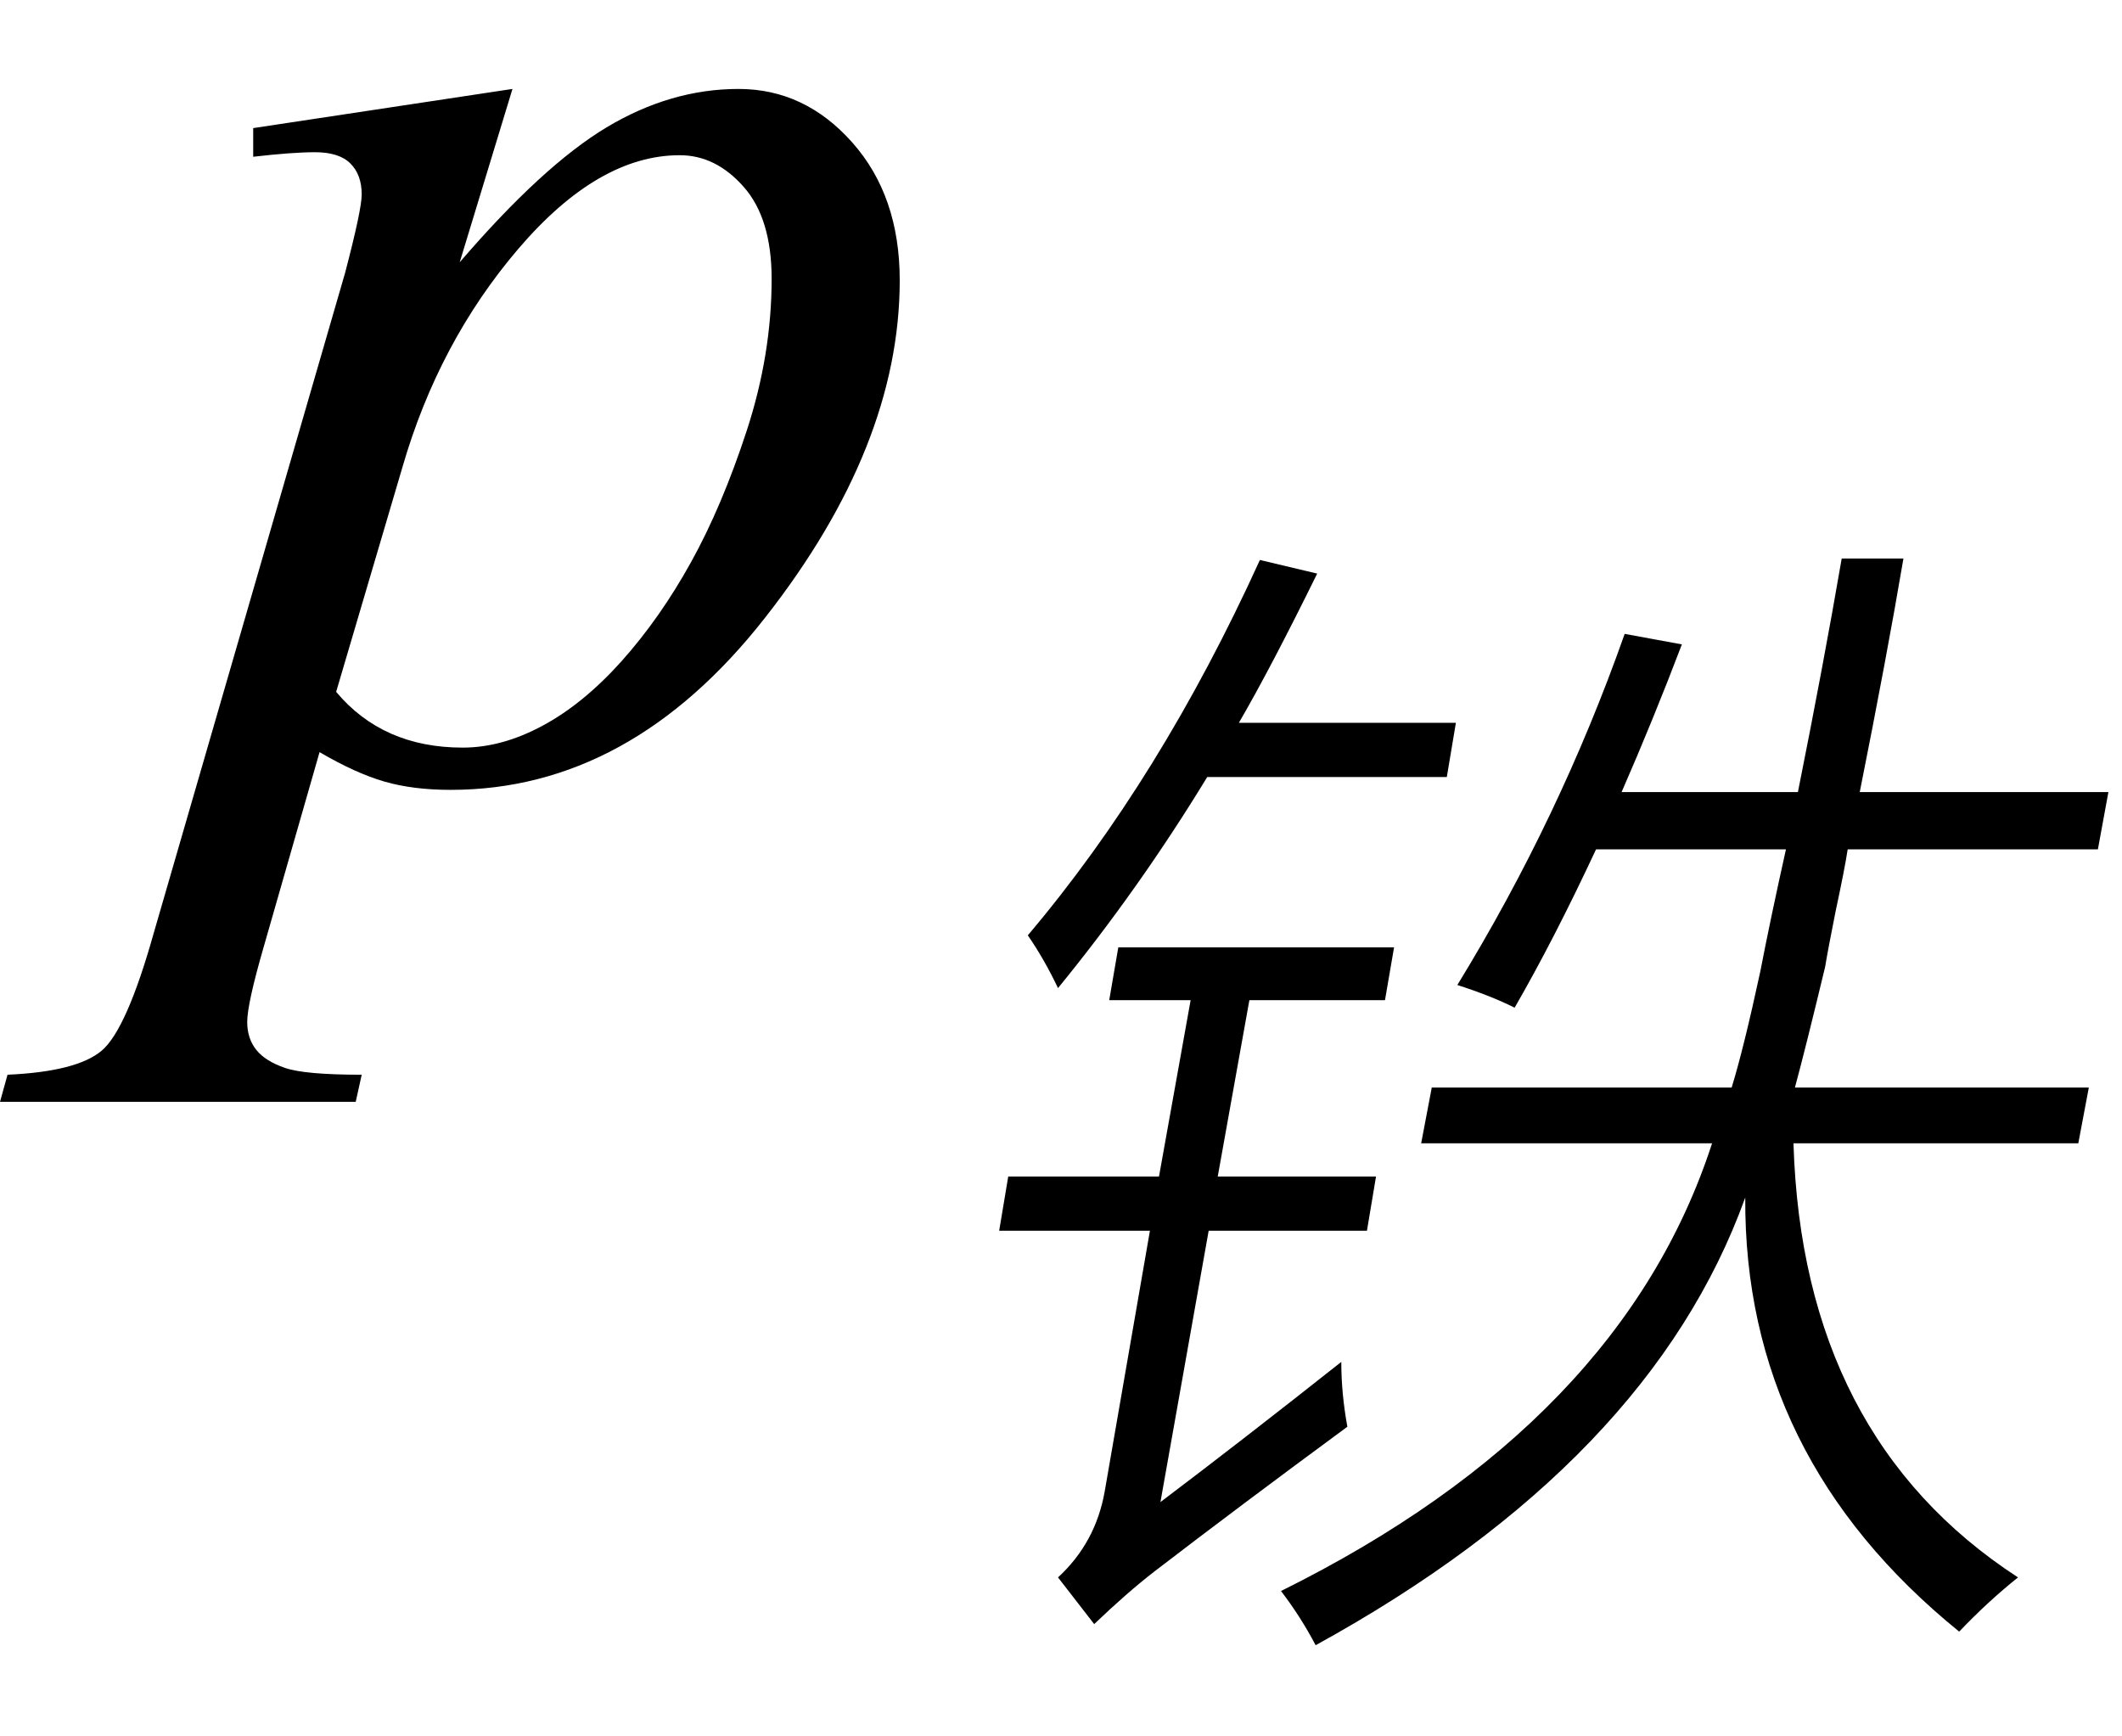 <svg xmlns="http://www.w3.org/2000/svg" xmlns:xlink="http://www.w3.org/1999/xlink" stroke-dasharray="none" shape-rendering="auto" font-family="'Dialog'" width="22" text-rendering="auto" fill-opacity="1" contentScriptType="text/ecmascript" color-interpolation="auto" color-rendering="auto" preserveAspectRatio="xMidYMid meet" font-size="12" fill="black" stroke="black" image-rendering="auto" stroke-miterlimit="10" zoomAndPan="magnify" version="1.0" stroke-linecap="square" stroke-linejoin="miter" contentStyleType="text/css" font-style="normal" height="18" stroke-width="1" stroke-dashoffset="0" font-weight="normal" stroke-opacity="1"><defs id="genericDefs"/><g><g text-rendering="optimizeLegibility" transform="translate(1.766,8)" color-rendering="optimizeQuality" color-interpolation="linearRGB" image-rendering="optimizeQuality"><path d="M3.547 -7.078 L3 -5.281 Q3.859 -6.281 4.523 -6.68 Q5.188 -7.078 5.891 -7.078 Q6.578 -7.078 7.07 -6.523 Q7.562 -5.969 7.562 -5.094 Q7.562 -3.375 6.164 -1.594 Q4.766 0.188 2.906 0.188 Q2.516 0.188 2.219 0.102 Q1.922 0.016 1.547 -0.203 L0.969 1.812 Q0.797 2.406 0.797 2.594 Q0.797 2.766 0.891 2.883 Q0.984 3 1.188 3.07 Q1.391 3.141 1.984 3.141 L1.922 3.422 L-1.766 3.422 L-1.688 3.141 Q-0.969 3.109 -0.711 2.891 Q-0.453 2.672 -0.172 1.672 L1.812 -5.172 Q1.984 -5.828 1.984 -5.984 Q1.984 -6.188 1.867 -6.305 Q1.75 -6.422 1.5 -6.422 Q1.266 -6.422 0.859 -6.375 L0.859 -6.672 L3.547 -7.078 ZM1.719 -0.828 Q2.203 -0.25 3.031 -0.25 Q3.438 -0.25 3.859 -0.477 Q4.281 -0.703 4.68 -1.148 Q5.078 -1.594 5.398 -2.172 Q5.719 -2.75 5.977 -3.539 Q6.234 -4.328 6.234 -5.109 Q6.234 -5.734 5.945 -6.062 Q5.656 -6.391 5.281 -6.391 Q4.438 -6.391 3.609 -5.422 Q2.781 -4.453 2.406 -3.156 L1.719 -0.828 Z" stroke="none"/></g><g text-rendering="optimizeLegibility" transform="translate(9.328,15.602)" color-rendering="optimizeQuality" color-interpolation="linearRGB" image-rendering="optimizeQuality"><path d="M9.766 -9.812 L10.406 -9.812 Q10.234 -8.797 9.953 -7.391 L12.531 -7.391 L12.422 -6.797 L9.828 -6.797 Q9.797 -6.594 9.703 -6.156 Q9.625 -5.766 9.594 -5.578 Q9.391 -4.734 9.281 -4.328 L12.328 -4.328 L12.219 -3.75 L9.266 -3.75 Q9.359 -0.703 11.594 0.75 Q11.281 1 10.984 1.312 Q8.75 -0.5 8.766 -3.188 Q7.781 -0.453 4.312 1.453 Q4.156 1.156 3.953 0.891 Q7.484 -0.859 8.422 -3.75 L5.406 -3.75 L5.516 -4.328 L8.625 -4.328 Q8.75 -4.734 8.922 -5.531 Q9.031 -6.094 9.188 -6.797 L7.219 -6.797 Q6.781 -5.859 6.375 -5.156 Q6.125 -5.281 5.781 -5.391 Q6.844 -7.125 7.516 -9.031 L8.109 -8.922 Q7.812 -8.141 7.484 -7.391 L9.312 -7.391 Q9.578 -8.719 9.766 -9.812 ZM1.125 -3.406 L2.688 -3.406 L3.016 -5.234 L2.172 -5.234 L2.266 -5.781 L5.125 -5.781 L5.031 -5.234 L3.625 -5.234 L3.297 -3.406 L4.938 -3.406 L4.844 -2.844 L3.203 -2.844 L2.703 -0.031 Q3.531 -0.656 4.578 -1.484 Q4.578 -1.156 4.641 -0.812 Q3.516 0.016 2.641 0.688 Q2.359 0.906 2.016 1.234 L1.641 0.75 Q2.031 0.391 2.125 -0.141 L2.594 -2.844 L1.031 -2.844 L1.125 -3.406 ZM1.641 -5.359 Q1.5 -5.656 1.328 -5.906 Q2.703 -7.531 3.734 -9.797 L4.328 -9.656 Q3.844 -8.672 3.516 -8.109 L5.766 -8.109 L5.672 -7.547 L3.188 -7.547 Q2.484 -6.391 1.641 -5.359 Z" stroke="none"/></g></g></svg>